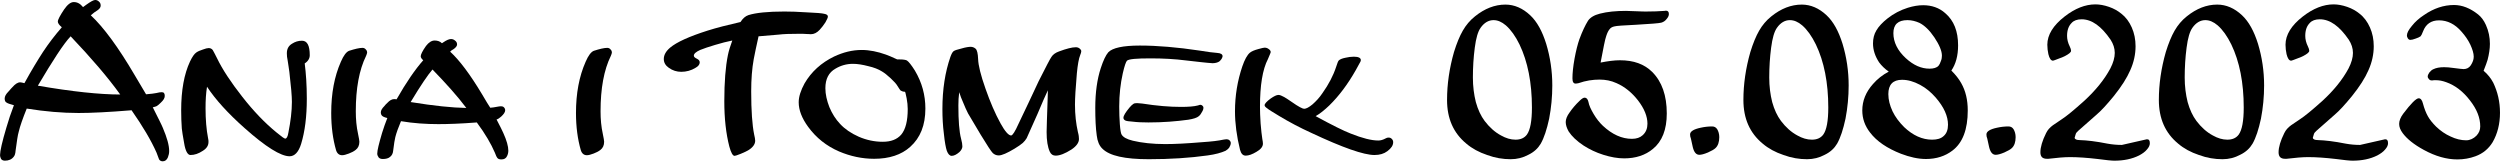<?xml version="1.0" encoding="UTF-8" standalone="no"?>
<!DOCTYPE svg PUBLIC "-//W3C//DTD SVG 1.1//EN" "http://www.w3.org/Graphics/SVG/1.1/DTD/svg11.dtd">
<svg width="100%" height="100%" viewBox="0 0 595 39" version="1.1" xmlns="http://www.w3.org/2000/svg" xmlns:xlink="http://www.w3.org/1999/xlink" xml:space="preserve" xmlns:serif="http://www.serif.com/" style="fill-rule:evenodd;clip-rule:evenodd;stroke-linejoin:round;stroke-miterlimit:2;">
    <g transform="matrix(1,0,0,1,-255.276,-606.795)">
        <g transform="matrix(1,0,0,1,-56.018,-4.012)">
            <g transform="matrix(50,0,0,50,310.756,647.599)">
                <path d="M0.637,-0.211C0.528,-0.202 0.444,-0.198 0.385,-0.198C0.307,-0.198 0.225,-0.205 0.138,-0.219C0.119,-0.172 0.106,-0.135 0.1,-0.109C0.095,-0.093 0.091,-0.063 0.085,-0.019C0.084,-0.005 0.081,0.004 0.077,0.009C0.067,0.023 0.052,0.029 0.034,0.029C0.026,0.029 0.02,0.026 0.016,0.021C0.013,0.015 0.011,0.009 0.011,0.002C0.011,-0.017 0.021,-0.061 0.041,-0.128C0.051,-0.163 0.063,-0.199 0.077,-0.235C0.058,-0.24 0.047,-0.244 0.043,-0.247C0.036,-0.25 0.033,-0.257 0.033,-0.267C0.033,-0.277 0.039,-0.288 0.051,-0.3C0.062,-0.313 0.068,-0.319 0.069,-0.32C0.083,-0.336 0.095,-0.344 0.107,-0.344C0.112,-0.344 0.118,-0.342 0.127,-0.34C0.161,-0.402 0.191,-0.451 0.215,-0.488C0.242,-0.529 0.272,-0.568 0.305,-0.606C0.292,-0.617 0.286,-0.626 0.286,-0.633C0.286,-0.642 0.296,-0.661 0.316,-0.691C0.332,-0.714 0.347,-0.726 0.362,-0.726C0.379,-0.726 0.393,-0.718 0.406,-0.702C0.414,-0.708 0.419,-0.711 0.421,-0.713C0.442,-0.728 0.456,-0.736 0.464,-0.736C0.471,-0.736 0.477,-0.733 0.482,-0.728C0.488,-0.723 0.49,-0.717 0.49,-0.709C0.49,-0.701 0.485,-0.694 0.475,-0.687C0.465,-0.681 0.454,-0.673 0.443,-0.663C0.504,-0.606 0.574,-0.511 0.652,-0.378C0.677,-0.335 0.695,-0.305 0.706,-0.287C0.73,-0.289 0.746,-0.291 0.755,-0.293C0.766,-0.296 0.775,-0.297 0.781,-0.297C0.791,-0.297 0.795,-0.291 0.795,-0.279C0.795,-0.269 0.789,-0.259 0.776,-0.247C0.768,-0.239 0.762,-0.234 0.757,-0.231C0.753,-0.229 0.747,-0.227 0.738,-0.225C0.764,-0.173 0.781,-0.14 0.786,-0.127C0.806,-0.08 0.816,-0.044 0.816,-0.017C0.816,-0.007 0.814,0.003 0.81,0.013C0.805,0.025 0.797,0.032 0.785,0.032C0.778,0.032 0.772,0.029 0.768,0.023C0.767,0.022 0.764,0.011 0.756,-0.009C0.73,-0.068 0.69,-0.135 0.637,-0.211ZM0.583,-0.286C0.524,-0.368 0.445,-0.46 0.347,-0.563C0.313,-0.527 0.262,-0.448 0.191,-0.328C0.353,-0.3 0.484,-0.286 0.583,-0.286Z" style="fill-rule:nonzero;"/>
            </g>
            <g transform="matrix(50,0,0,50,352.065,647.599)">
                <path d="M0.17,-0.323C0.165,-0.292 0.163,-0.259 0.163,-0.221C0.163,-0.167 0.167,-0.119 0.175,-0.078C0.177,-0.071 0.177,-0.065 0.177,-0.06C0.177,-0.043 0.168,-0.029 0.15,-0.018C0.129,-0.004 0.11,0.002 0.091,0.002C0.078,0.002 0.067,-0.017 0.061,-0.055C0.055,-0.089 0.051,-0.112 0.05,-0.124C0.048,-0.151 0.047,-0.18 0.047,-0.211C0.047,-0.306 0.061,-0.383 0.089,-0.443C0.1,-0.466 0.11,-0.48 0.119,-0.486C0.126,-0.491 0.137,-0.496 0.15,-0.5C0.163,-0.505 0.172,-0.507 0.178,-0.507C0.186,-0.507 0.192,-0.504 0.197,-0.498C0.2,-0.493 0.207,-0.48 0.218,-0.458C0.243,-0.406 0.283,-0.345 0.338,-0.275C0.392,-0.206 0.446,-0.15 0.5,-0.106C0.524,-0.086 0.538,-0.076 0.542,-0.076C0.549,-0.076 0.554,-0.085 0.557,-0.103C0.568,-0.158 0.574,-0.207 0.574,-0.251C0.574,-0.278 0.57,-0.325 0.562,-0.393C0.559,-0.412 0.557,-0.43 0.554,-0.447C0.551,-0.46 0.55,-0.472 0.55,-0.482C0.55,-0.503 0.558,-0.518 0.575,-0.528C0.589,-0.537 0.604,-0.542 0.622,-0.542C0.647,-0.542 0.659,-0.519 0.659,-0.473C0.659,-0.458 0.651,-0.444 0.635,-0.434C0.641,-0.387 0.645,-0.332 0.645,-0.266C0.645,-0.181 0.636,-0.11 0.618,-0.051C0.606,-0.012 0.587,0.008 0.563,0.008C0.521,0.008 0.449,-0.037 0.349,-0.126C0.27,-0.196 0.21,-0.262 0.17,-0.323Z" style="fill-rule:nonzero;"/>
            </g>
            <g transform="matrix(50,0,0,50,387.075,647.599)">
                <path d="M0.21,-0.508C0.217,-0.508 0.222,-0.505 0.226,-0.5C0.23,-0.496 0.232,-0.491 0.232,-0.487C0.232,-0.483 0.23,-0.477 0.227,-0.47C0.194,-0.403 0.178,-0.315 0.178,-0.206C0.178,-0.169 0.181,-0.133 0.189,-0.097C0.193,-0.078 0.195,-0.066 0.195,-0.061C0.195,-0.044 0.189,-0.031 0.177,-0.022C0.168,-0.015 0.158,-0.01 0.145,-0.005C0.132,0 0.121,0.003 0.113,0.003C0.099,0.003 0.089,-0.005 0.084,-0.021C0.069,-0.073 0.061,-0.132 0.061,-0.198C0.061,-0.291 0.076,-0.372 0.107,-0.442C0.12,-0.472 0.133,-0.489 0.146,-0.494C0.174,-0.503 0.195,-0.508 0.21,-0.508Z" style="fill-rule:nonzero;"/>
            </g>
            <g transform="matrix(50,0,0,50,400.527,647.599)">
                <path d="M0.485,-0.153C0.408,-0.147 0.347,-0.145 0.302,-0.145C0.243,-0.145 0.183,-0.149 0.124,-0.159C0.111,-0.128 0.102,-0.103 0.097,-0.083C0.094,-0.072 0.091,-0.051 0.087,-0.02C0.086,-0.006 0.081,0.004 0.072,0.011C0.064,0.018 0.052,0.021 0.038,0.021C0.029,0.021 0.023,0.019 0.018,0.014C0.014,0.008 0.011,0.002 0.011,-0.004C0.011,-0.02 0.019,-0.052 0.034,-0.103C0.042,-0.128 0.05,-0.152 0.059,-0.174C0.051,-0.176 0.045,-0.178 0.041,-0.18C0.032,-0.184 0.028,-0.191 0.028,-0.201C0.028,-0.21 0.034,-0.22 0.045,-0.231C0.05,-0.237 0.054,-0.242 0.059,-0.246C0.07,-0.258 0.081,-0.264 0.091,-0.264C0.094,-0.264 0.098,-0.264 0.103,-0.263C0.149,-0.344 0.192,-0.406 0.23,-0.449C0.222,-0.456 0.218,-0.462 0.218,-0.468C0.218,-0.476 0.226,-0.493 0.243,-0.517C0.256,-0.534 0.27,-0.543 0.284,-0.543C0.298,-0.543 0.31,-0.539 0.319,-0.53L0.325,-0.534C0.341,-0.545 0.353,-0.55 0.362,-0.55C0.369,-0.55 0.375,-0.548 0.381,-0.543C0.388,-0.538 0.391,-0.532 0.391,-0.524C0.391,-0.517 0.385,-0.509 0.373,-0.501C0.368,-0.499 0.363,-0.495 0.358,-0.49C0.402,-0.45 0.453,-0.382 0.51,-0.287C0.528,-0.256 0.541,-0.235 0.549,-0.223C0.56,-0.224 0.569,-0.225 0.578,-0.227C0.588,-0.229 0.595,-0.23 0.6,-0.23C0.605,-0.23 0.61,-0.229 0.614,-0.225C0.618,-0.221 0.62,-0.216 0.62,-0.211C0.62,-0.202 0.613,-0.192 0.601,-0.181C0.593,-0.174 0.586,-0.169 0.579,-0.167C0.596,-0.134 0.607,-0.113 0.611,-0.103C0.627,-0.068 0.635,-0.039 0.635,-0.019C0.635,-0.01 0.633,-0.001 0.629,0.007C0.624,0.018 0.615,0.023 0.602,0.023C0.593,0.023 0.586,0.021 0.582,0.015C0.58,0.013 0.576,0.005 0.571,-0.009C0.553,-0.051 0.525,-0.099 0.485,-0.153ZM0.435,-0.222C0.393,-0.278 0.339,-0.338 0.274,-0.405C0.253,-0.381 0.218,-0.33 0.17,-0.25C0.281,-0.232 0.369,-0.223 0.435,-0.222Z" style="fill-rule:nonzero;"/>
            </g>
            <g transform="matrix(50,0,0,50,445.327,647.599)">
                <path d="M0.21,-0.508C0.217,-0.508 0.222,-0.505 0.226,-0.5C0.23,-0.496 0.232,-0.491 0.232,-0.487C0.232,-0.483 0.23,-0.477 0.227,-0.47C0.194,-0.403 0.178,-0.315 0.178,-0.206C0.178,-0.169 0.181,-0.133 0.189,-0.097C0.193,-0.078 0.195,-0.066 0.195,-0.061C0.195,-0.044 0.189,-0.031 0.177,-0.022C0.168,-0.015 0.158,-0.01 0.145,-0.005C0.132,0 0.121,0.003 0.113,0.003C0.099,0.003 0.089,-0.005 0.084,-0.021C0.069,-0.073 0.061,-0.132 0.061,-0.198C0.061,-0.291 0.076,-0.372 0.107,-0.442C0.12,-0.472 0.133,-0.489 0.146,-0.494C0.174,-0.503 0.195,-0.508 0.21,-0.508Z" style="fill-rule:nonzero;"/>
            </g>
            <g transform="matrix(50,0,0,50,471.279,647.599)">
                <path d="M0.411,-0.563C0.401,-0.518 0.393,-0.481 0.388,-0.454C0.38,-0.41 0.376,-0.359 0.376,-0.301C0.376,-0.208 0.381,-0.14 0.39,-0.096C0.393,-0.083 0.395,-0.073 0.395,-0.066C0.395,-0.049 0.383,-0.033 0.361,-0.02C0.355,-0.016 0.343,-0.011 0.327,-0.004C0.31,0.003 0.3,0.006 0.297,0.006C0.288,0.006 0.28,-0.009 0.272,-0.038C0.256,-0.1 0.248,-0.172 0.248,-0.254C0.248,-0.346 0.254,-0.419 0.265,-0.473C0.269,-0.493 0.276,-0.516 0.286,-0.543C0.261,-0.538 0.234,-0.531 0.204,-0.522C0.174,-0.513 0.15,-0.505 0.133,-0.498C0.113,-0.489 0.103,-0.48 0.103,-0.471C0.103,-0.465 0.108,-0.461 0.118,-0.456C0.126,-0.452 0.131,-0.447 0.131,-0.439C0.131,-0.429 0.124,-0.42 0.111,-0.413C0.09,-0.4 0.067,-0.394 0.043,-0.394C0.022,-0.394 0.002,-0.4 -0.016,-0.413C-0.032,-0.424 -0.04,-0.438 -0.04,-0.455C-0.04,-0.474 -0.03,-0.492 -0.01,-0.509C0.021,-0.535 0.08,-0.562 0.168,-0.59C0.212,-0.604 0.264,-0.617 0.325,-0.631C0.336,-0.648 0.348,-0.659 0.363,-0.664C0.398,-0.675 0.455,-0.681 0.534,-0.681C0.562,-0.681 0.598,-0.68 0.642,-0.677C0.686,-0.675 0.713,-0.673 0.724,-0.67C0.735,-0.668 0.741,-0.664 0.741,-0.657C0.741,-0.652 0.737,-0.643 0.729,-0.629C0.72,-0.615 0.711,-0.604 0.702,-0.594C0.689,-0.58 0.675,-0.573 0.66,-0.573C0.656,-0.573 0.649,-0.574 0.639,-0.574C0.629,-0.575 0.618,-0.575 0.605,-0.575C0.563,-0.575 0.53,-0.574 0.506,-0.571C0.459,-0.567 0.428,-0.564 0.411,-0.563Z" style="fill-rule:nonzero;"/>
            </g>
            <g transform="matrix(50,0,0,50,500.234,647.599)">
                <path d="M0.492,-0.453L0.504,-0.453C0.521,-0.453 0.532,-0.451 0.538,-0.448C0.546,-0.443 0.559,-0.427 0.576,-0.4C0.61,-0.343 0.626,-0.283 0.626,-0.219C0.626,-0.14 0.602,-0.08 0.554,-0.037C0.512,0.001 0.454,0.02 0.382,0.02C0.325,0.02 0.269,0.008 0.215,-0.015C0.155,-0.041 0.106,-0.08 0.068,-0.132C0.038,-0.173 0.023,-0.212 0.023,-0.249C0.023,-0.276 0.033,-0.306 0.051,-0.339C0.083,-0.394 0.13,-0.437 0.192,-0.467C0.235,-0.487 0.278,-0.498 0.323,-0.498C0.36,-0.498 0.399,-0.49 0.438,-0.476C0.45,-0.472 0.468,-0.464 0.492,-0.453ZM0.529,-0.299C0.52,-0.299 0.513,-0.302 0.508,-0.305C0.506,-0.307 0.501,-0.314 0.493,-0.327C0.488,-0.336 0.477,-0.348 0.461,-0.363C0.445,-0.378 0.431,-0.389 0.419,-0.396C0.403,-0.406 0.381,-0.415 0.354,-0.421C0.327,-0.428 0.303,-0.432 0.281,-0.432C0.251,-0.432 0.223,-0.424 0.198,-0.409C0.166,-0.391 0.15,-0.36 0.15,-0.316C0.15,-0.287 0.157,-0.257 0.169,-0.226C0.182,-0.195 0.199,-0.168 0.22,-0.146C0.243,-0.121 0.273,-0.101 0.309,-0.085C0.346,-0.069 0.384,-0.061 0.423,-0.061C0.462,-0.061 0.491,-0.072 0.511,-0.095C0.532,-0.12 0.542,-0.161 0.542,-0.217C0.542,-0.234 0.54,-0.25 0.537,-0.267C0.533,-0.288 0.53,-0.299 0.529,-0.299Z" style="fill-rule:nonzero;"/>
            </g>
            <g transform="matrix(50,0,0,50,533.388,647.599)">
                <path d="M0.124,-0.297C0.121,-0.276 0.12,-0.255 0.12,-0.234C0.12,-0.162 0.124,-0.109 0.133,-0.075C0.137,-0.06 0.139,-0.048 0.139,-0.039C0.139,-0.03 0.134,-0.021 0.125,-0.012C0.111,-0 0.099,0.006 0.088,0.006C0.079,0.006 0.071,-0.002 0.065,-0.018C0.06,-0.033 0.055,-0.06 0.051,-0.099C0.046,-0.137 0.044,-0.177 0.044,-0.217C0.044,-0.311 0.057,-0.393 0.082,-0.465C0.087,-0.479 0.092,-0.488 0.097,-0.492C0.102,-0.496 0.114,-0.5 0.135,-0.505C0.155,-0.511 0.17,-0.513 0.179,-0.513C0.187,-0.513 0.195,-0.51 0.202,-0.504C0.209,-0.498 0.213,-0.481 0.214,-0.454C0.215,-0.425 0.226,-0.379 0.249,-0.314C0.271,-0.251 0.295,-0.195 0.321,-0.148C0.342,-0.11 0.359,-0.091 0.371,-0.091C0.378,-0.091 0.39,-0.11 0.407,-0.148C0.439,-0.215 0.471,-0.282 0.502,-0.349C0.537,-0.418 0.557,-0.457 0.563,-0.465C0.57,-0.476 0.582,-0.485 0.599,-0.491C0.634,-0.504 0.661,-0.511 0.679,-0.511C0.686,-0.511 0.692,-0.509 0.697,-0.505C0.702,-0.501 0.705,-0.497 0.705,-0.492C0.705,-0.488 0.703,-0.481 0.7,-0.474C0.693,-0.457 0.688,-0.428 0.684,-0.387C0.678,-0.318 0.675,-0.268 0.675,-0.238C0.675,-0.19 0.68,-0.147 0.689,-0.107C0.693,-0.093 0.694,-0.082 0.694,-0.074C0.694,-0.057 0.682,-0.04 0.658,-0.024C0.628,-0.005 0.603,0.005 0.583,0.005C0.57,0.005 0.561,-0.001 0.555,-0.014C0.545,-0.036 0.54,-0.067 0.54,-0.107C0.54,-0.125 0.542,-0.178 0.545,-0.268L0.546,-0.306C0.535,-0.284 0.519,-0.246 0.496,-0.192C0.464,-0.121 0.447,-0.083 0.445,-0.078C0.44,-0.07 0.434,-0.062 0.426,-0.055C0.418,-0.048 0.405,-0.039 0.387,-0.028C0.352,-0.007 0.327,0.004 0.312,0.004C0.301,0.004 0.292,0 0.284,-0.007C0.276,-0.015 0.257,-0.044 0.226,-0.095C0.194,-0.149 0.174,-0.182 0.166,-0.196C0.159,-0.21 0.15,-0.229 0.141,-0.252C0.135,-0.264 0.13,-0.279 0.124,-0.297Z" style="fill-rule:nonzero;"/>
            </g>
            <g transform="matrix(50,0,0,50,569.619,647.599)">
                <path d="M0.259,-0.519C0.342,-0.519 0.437,-0.511 0.544,-0.495C0.581,-0.489 0.609,-0.485 0.627,-0.484C0.645,-0.483 0.653,-0.477 0.653,-0.468C0.653,-0.465 0.651,-0.461 0.648,-0.455C0.644,-0.45 0.64,-0.445 0.637,-0.443C0.629,-0.438 0.618,-0.435 0.605,-0.435C0.6,-0.435 0.591,-0.436 0.58,-0.437C0.576,-0.437 0.567,-0.438 0.551,-0.44C0.531,-0.442 0.507,-0.445 0.48,-0.448C0.426,-0.455 0.369,-0.458 0.31,-0.458C0.244,-0.458 0.207,-0.455 0.198,-0.447C0.193,-0.442 0.186,-0.422 0.178,-0.387C0.167,-0.338 0.161,-0.285 0.161,-0.229C0.161,-0.199 0.162,-0.171 0.164,-0.144C0.166,-0.117 0.169,-0.101 0.172,-0.096C0.179,-0.083 0.197,-0.073 0.226,-0.066C0.268,-0.056 0.32,-0.05 0.38,-0.05C0.426,-0.05 0.484,-0.053 0.555,-0.059C0.601,-0.062 0.634,-0.066 0.656,-0.071C0.663,-0.072 0.668,-0.073 0.673,-0.073C0.678,-0.073 0.683,-0.071 0.686,-0.068C0.69,-0.064 0.692,-0.06 0.692,-0.055C0.692,-0.048 0.689,-0.041 0.685,-0.034C0.68,-0.027 0.674,-0.022 0.667,-0.018C0.647,-0.009 0.619,-0.001 0.582,0.004C0.497,0.016 0.403,0.022 0.302,0.022C0.188,0.022 0.115,0.006 0.081,-0.028C0.066,-0.042 0.057,-0.064 0.054,-0.091C0.049,-0.126 0.047,-0.17 0.047,-0.223C0.047,-0.296 0.056,-0.359 0.073,-0.411C0.085,-0.448 0.097,-0.473 0.109,-0.487C0.129,-0.508 0.179,-0.519 0.259,-0.519ZM0.246,-0.245C0.25,-0.245 0.258,-0.244 0.27,-0.243C0.34,-0.232 0.401,-0.227 0.455,-0.227C0.49,-0.227 0.517,-0.229 0.536,-0.234C0.541,-0.236 0.545,-0.237 0.548,-0.237C0.551,-0.237 0.555,-0.235 0.558,-0.232C0.561,-0.229 0.562,-0.226 0.562,-0.222C0.562,-0.218 0.56,-0.211 0.555,-0.203C0.551,-0.195 0.546,-0.188 0.54,-0.183C0.531,-0.175 0.514,-0.17 0.49,-0.166C0.432,-0.158 0.369,-0.153 0.3,-0.153C0.272,-0.153 0.246,-0.154 0.223,-0.157C0.206,-0.158 0.196,-0.16 0.193,-0.161C0.185,-0.164 0.181,-0.169 0.181,-0.175C0.181,-0.185 0.191,-0.201 0.21,-0.224C0.217,-0.232 0.223,-0.238 0.228,-0.241C0.232,-0.244 0.238,-0.245 0.246,-0.245Z" style="fill-rule:nonzero;"/>
            </g>
            <g transform="matrix(50,0,0,50,602.87,647.599)">
                <path d="M0.188,-0.509C0.195,-0.509 0.202,-0.507 0.208,-0.502C0.214,-0.498 0.217,-0.493 0.217,-0.488C0.217,-0.485 0.212,-0.474 0.204,-0.455C0.178,-0.405 0.166,-0.329 0.166,-0.227C0.166,-0.206 0.167,-0.179 0.169,-0.148C0.172,-0.116 0.174,-0.092 0.177,-0.075C0.179,-0.065 0.18,-0.057 0.18,-0.052C0.18,-0.038 0.17,-0.025 0.149,-0.013C0.129,-0.001 0.112,0.005 0.098,0.005C0.085,0.005 0.076,-0.004 0.071,-0.023C0.055,-0.088 0.047,-0.149 0.047,-0.206C0.047,-0.281 0.059,-0.352 0.082,-0.42C0.093,-0.452 0.105,-0.474 0.118,-0.485C0.127,-0.492 0.139,-0.497 0.157,-0.502C0.174,-0.507 0.185,-0.509 0.188,-0.509ZM0.431,-0.183C0.508,-0.141 0.564,-0.113 0.598,-0.1C0.653,-0.078 0.697,-0.067 0.729,-0.067C0.74,-0.067 0.751,-0.07 0.764,-0.077C0.769,-0.08 0.773,-0.081 0.778,-0.081C0.784,-0.081 0.79,-0.079 0.794,-0.074C0.798,-0.07 0.8,-0.065 0.8,-0.059C0.8,-0.044 0.791,-0.03 0.772,-0.016C0.756,-0.004 0.736,0.002 0.711,0.002C0.66,0.002 0.56,-0.033 0.411,-0.103C0.356,-0.128 0.305,-0.155 0.257,-0.184C0.224,-0.204 0.206,-0.215 0.202,-0.219C0.193,-0.225 0.188,-0.23 0.188,-0.235C0.188,-0.242 0.198,-0.253 0.217,-0.267C0.233,-0.278 0.245,-0.284 0.254,-0.284C0.261,-0.284 0.27,-0.28 0.281,-0.274C0.287,-0.271 0.299,-0.263 0.318,-0.25C0.349,-0.228 0.369,-0.218 0.376,-0.218C0.386,-0.218 0.399,-0.225 0.416,-0.239C0.433,-0.254 0.449,-0.271 0.463,-0.292C0.493,-0.334 0.515,-0.376 0.529,-0.419C0.534,-0.435 0.538,-0.445 0.541,-0.448C0.546,-0.453 0.557,-0.458 0.573,-0.461C0.586,-0.464 0.599,-0.466 0.613,-0.466C0.635,-0.466 0.646,-0.46 0.646,-0.45C0.646,-0.445 0.643,-0.439 0.639,-0.433C0.637,-0.429 0.631,-0.419 0.622,-0.402C0.584,-0.335 0.542,-0.279 0.496,-0.234C0.473,-0.212 0.452,-0.195 0.431,-0.183Z" style="fill-rule:nonzero;"/>
            </g>
            <g transform="matrix(50,0,0,50,654.042,647.599)">
                <path d="M0.311,-0.714C0.353,-0.714 0.393,-0.697 0.429,-0.663C0.461,-0.633 0.486,-0.588 0.505,-0.527C0.524,-0.464 0.534,-0.398 0.534,-0.329C0.534,-0.276 0.529,-0.223 0.519,-0.171C0.508,-0.12 0.495,-0.08 0.479,-0.052C0.466,-0.03 0.447,-0.012 0.42,0.001C0.394,0.015 0.366,0.022 0.336,0.022C0.299,0.022 0.262,0.016 0.224,0.002C0.185,-0.011 0.152,-0.029 0.125,-0.052C0.063,-0.103 0.033,-0.172 0.033,-0.26C0.033,-0.335 0.044,-0.411 0.066,-0.488C0.079,-0.53 0.093,-0.564 0.108,-0.59C0.123,-0.616 0.142,-0.639 0.166,-0.658C0.212,-0.695 0.26,-0.714 0.311,-0.714ZM0.254,-0.64C0.231,-0.64 0.21,-0.628 0.193,-0.604C0.18,-0.586 0.171,-0.555 0.165,-0.509C0.159,-0.463 0.156,-0.416 0.156,-0.367C0.156,-0.325 0.161,-0.286 0.17,-0.25C0.18,-0.214 0.194,-0.184 0.212,-0.16C0.234,-0.131 0.26,-0.107 0.29,-0.091C0.313,-0.078 0.336,-0.071 0.359,-0.071C0.383,-0.071 0.401,-0.079 0.413,-0.095C0.429,-0.117 0.437,-0.16 0.437,-0.224C0.437,-0.342 0.417,-0.443 0.378,-0.524C0.359,-0.563 0.337,-0.594 0.313,-0.615C0.293,-0.632 0.274,-0.64 0.254,-0.64Z" style="fill-rule:nonzero;"/>
            </g>
            <g transform="matrix(50,0,0,50,682.387,647.599)">
                <path d="M0.197,-0.438C0.232,-0.445 0.263,-0.449 0.289,-0.449C0.354,-0.449 0.405,-0.431 0.443,-0.393C0.489,-0.347 0.512,-0.281 0.512,-0.196C0.512,-0.119 0.49,-0.063 0.446,-0.027C0.41,0.003 0.364,0.018 0.309,0.018C0.278,0.018 0.245,0.012 0.21,0.001C0.175,-0.01 0.144,-0.025 0.116,-0.043C0.084,-0.064 0.06,-0.087 0.045,-0.11C0.036,-0.126 0.031,-0.141 0.031,-0.155C0.031,-0.168 0.037,-0.184 0.049,-0.2C0.062,-0.219 0.078,-0.238 0.097,-0.256C0.107,-0.266 0.115,-0.271 0.121,-0.271C0.13,-0.271 0.136,-0.264 0.139,-0.251C0.142,-0.234 0.151,-0.215 0.164,-0.193C0.177,-0.171 0.192,-0.152 0.208,-0.137C0.252,-0.096 0.298,-0.075 0.346,-0.075C0.368,-0.075 0.385,-0.081 0.397,-0.092C0.413,-0.106 0.42,-0.125 0.42,-0.147C0.42,-0.182 0.405,-0.219 0.375,-0.258C0.346,-0.295 0.312,-0.323 0.273,-0.34C0.247,-0.352 0.22,-0.357 0.192,-0.357C0.16,-0.357 0.126,-0.352 0.092,-0.34C0.087,-0.339 0.082,-0.338 0.078,-0.338C0.068,-0.338 0.063,-0.346 0.063,-0.363C0.063,-0.387 0.066,-0.418 0.073,-0.457C0.08,-0.495 0.088,-0.526 0.096,-0.549C0.11,-0.587 0.124,-0.616 0.137,-0.637C0.147,-0.652 0.166,-0.664 0.194,-0.671C0.229,-0.68 0.27,-0.684 0.318,-0.684C0.327,-0.684 0.346,-0.683 0.376,-0.682C0.391,-0.681 0.404,-0.681 0.416,-0.681C0.446,-0.681 0.474,-0.682 0.501,-0.684C0.504,-0.684 0.506,-0.685 0.508,-0.685C0.517,-0.685 0.522,-0.68 0.522,-0.669C0.522,-0.661 0.518,-0.653 0.511,-0.645C0.504,-0.636 0.496,-0.631 0.486,-0.628C0.475,-0.625 0.435,-0.622 0.366,-0.618C0.306,-0.615 0.272,-0.613 0.262,-0.61C0.253,-0.608 0.245,-0.604 0.24,-0.597C0.234,-0.59 0.229,-0.58 0.224,-0.565C0.218,-0.549 0.21,-0.506 0.197,-0.438Z" style="fill-rule:nonzero;"/>
            </g>
            <g transform="matrix(50,0,0,50,710.732,647.599)">
                <path d="M0.161,-0.134C0.171,-0.134 0.179,-0.13 0.185,-0.121C0.191,-0.111 0.195,-0.098 0.195,-0.083C0.195,-0.06 0.189,-0.042 0.177,-0.031C0.171,-0.025 0.159,-0.018 0.141,-0.01C0.122,-0.002 0.109,0.001 0.1,0.001C0.085,0.001 0.075,-0.011 0.069,-0.035C0.065,-0.055 0.062,-0.069 0.06,-0.076C0.057,-0.083 0.056,-0.09 0.056,-0.096C0.056,-0.11 0.073,-0.121 0.107,-0.128C0.125,-0.132 0.143,-0.134 0.161,-0.134Z" style="fill-rule:nonzero;"/>
            </g>
            <g transform="matrix(50,0,0,50,724.575,647.599)">
                <path d="M0.311,-0.714C0.353,-0.714 0.393,-0.697 0.429,-0.663C0.461,-0.633 0.486,-0.588 0.505,-0.527C0.524,-0.464 0.534,-0.398 0.534,-0.329C0.534,-0.276 0.529,-0.223 0.519,-0.171C0.508,-0.12 0.495,-0.08 0.479,-0.052C0.466,-0.03 0.447,-0.012 0.42,0.001C0.394,0.015 0.366,0.022 0.336,0.022C0.299,0.022 0.262,0.016 0.224,0.002C0.185,-0.011 0.152,-0.029 0.125,-0.052C0.063,-0.103 0.033,-0.172 0.033,-0.26C0.033,-0.335 0.044,-0.411 0.066,-0.488C0.079,-0.53 0.093,-0.564 0.108,-0.59C0.123,-0.616 0.142,-0.639 0.166,-0.658C0.212,-0.695 0.26,-0.714 0.311,-0.714ZM0.254,-0.64C0.231,-0.64 0.21,-0.628 0.193,-0.604C0.18,-0.586 0.171,-0.555 0.165,-0.509C0.159,-0.463 0.156,-0.416 0.156,-0.367C0.156,-0.325 0.161,-0.286 0.17,-0.25C0.18,-0.214 0.194,-0.184 0.212,-0.16C0.234,-0.131 0.26,-0.107 0.29,-0.091C0.313,-0.078 0.336,-0.071 0.359,-0.071C0.383,-0.071 0.401,-0.079 0.413,-0.095C0.429,-0.117 0.437,-0.16 0.437,-0.224C0.437,-0.342 0.417,-0.443 0.378,-0.524C0.359,-0.563 0.337,-0.594 0.313,-0.615C0.293,-0.632 0.274,-0.64 0.254,-0.64Z" style="fill-rule:nonzero;"/>
            </g>
            <g transform="matrix(50,0,0,50,752.919,647.599)">
                <path d="M0.456,-0.4C0.476,-0.38 0.492,-0.36 0.503,-0.34C0.524,-0.303 0.534,-0.26 0.534,-0.21C0.534,-0.12 0.51,-0.056 0.461,-0.019C0.427,0.007 0.385,0.021 0.335,0.021C0.298,0.021 0.258,0.012 0.216,-0.004C0.15,-0.03 0.101,-0.063 0.069,-0.105C0.044,-0.137 0.032,-0.172 0.032,-0.21C0.032,-0.256 0.049,-0.298 0.083,-0.336C0.104,-0.36 0.128,-0.379 0.158,-0.395C0.139,-0.408 0.124,-0.423 0.112,-0.439C0.093,-0.468 0.083,-0.498 0.083,-0.529C0.083,-0.552 0.088,-0.573 0.099,-0.591C0.11,-0.61 0.128,-0.629 0.152,-0.648C0.181,-0.671 0.214,-0.688 0.249,-0.699C0.275,-0.707 0.299,-0.711 0.322,-0.711C0.362,-0.711 0.398,-0.699 0.427,-0.673C0.468,-0.638 0.488,-0.587 0.488,-0.52C0.488,-0.47 0.477,-0.431 0.456,-0.4ZM0.247,-0.64C0.202,-0.64 0.18,-0.619 0.18,-0.578C0.18,-0.535 0.2,-0.495 0.239,-0.459C0.276,-0.425 0.313,-0.409 0.352,-0.409C0.371,-0.409 0.386,-0.413 0.395,-0.423C0.399,-0.428 0.403,-0.435 0.406,-0.445C0.41,-0.454 0.411,-0.463 0.411,-0.471C0.411,-0.493 0.399,-0.522 0.375,-0.558C0.352,-0.592 0.328,-0.615 0.304,-0.627C0.286,-0.635 0.267,-0.64 0.247,-0.64ZM0.221,-0.356C0.178,-0.356 0.156,-0.333 0.156,-0.288C0.156,-0.261 0.163,-0.234 0.176,-0.206C0.189,-0.179 0.208,-0.154 0.231,-0.131C0.273,-0.091 0.318,-0.071 0.364,-0.071C0.388,-0.071 0.406,-0.076 0.419,-0.088C0.433,-0.1 0.44,-0.118 0.44,-0.142C0.44,-0.183 0.421,-0.226 0.381,-0.272C0.359,-0.297 0.335,-0.317 0.307,-0.332C0.277,-0.348 0.249,-0.356 0.221,-0.356Z" style="fill-rule:nonzero;"/>
            </g>
            <g transform="matrix(50,0,0,50,781.264,647.599)">
                <path d="M0.161,-0.134C0.171,-0.134 0.179,-0.13 0.185,-0.121C0.191,-0.111 0.195,-0.098 0.195,-0.083C0.195,-0.06 0.189,-0.042 0.177,-0.031C0.171,-0.025 0.159,-0.018 0.141,-0.01C0.122,-0.002 0.109,0.001 0.1,0.001C0.085,0.001 0.075,-0.011 0.069,-0.035C0.065,-0.055 0.062,-0.069 0.06,-0.076C0.057,-0.083 0.056,-0.09 0.056,-0.096C0.056,-0.11 0.073,-0.121 0.107,-0.128C0.125,-0.132 0.143,-0.134 0.161,-0.134Z" style="fill-rule:nonzero;"/>
            </g>
            <g transform="matrix(50,0,0,50,795.107,647.599)">
                <path d="M0.543,-0.073C0.553,-0.073 0.557,-0.067 0.557,-0.054C0.557,-0.044 0.552,-0.034 0.543,-0.024C0.534,-0.013 0.521,-0.004 0.506,0.004C0.472,0.021 0.433,0.029 0.388,0.029C0.374,0.029 0.347,0.026 0.309,0.021C0.258,0.015 0.214,0.012 0.177,0.012C0.15,0.012 0.115,0.015 0.074,0.02C0.072,0.02 0.07,0.02 0.067,0.02C0.046,0.02 0.036,0.01 0.036,-0.011C0.036,-0.035 0.045,-0.066 0.063,-0.102C0.07,-0.117 0.081,-0.129 0.096,-0.14C0.099,-0.142 0.112,-0.151 0.136,-0.167C0.161,-0.183 0.197,-0.213 0.246,-0.257C0.299,-0.306 0.34,-0.356 0.369,-0.41C0.383,-0.437 0.39,-0.462 0.39,-0.484C0.39,-0.506 0.383,-0.527 0.37,-0.547C0.326,-0.611 0.281,-0.644 0.232,-0.644C0.211,-0.644 0.195,-0.638 0.185,-0.627C0.17,-0.612 0.163,-0.592 0.163,-0.565C0.163,-0.549 0.167,-0.532 0.176,-0.514C0.18,-0.506 0.182,-0.499 0.182,-0.494C0.182,-0.487 0.172,-0.479 0.153,-0.469C0.15,-0.467 0.14,-0.463 0.124,-0.457C0.107,-0.45 0.097,-0.447 0.096,-0.447C0.086,-0.447 0.079,-0.458 0.074,-0.478C0.071,-0.492 0.069,-0.507 0.069,-0.523C0.069,-0.57 0.097,-0.615 0.151,-0.657C0.201,-0.696 0.25,-0.715 0.298,-0.715C0.318,-0.715 0.34,-0.711 0.363,-0.703C0.386,-0.695 0.405,-0.684 0.421,-0.671C0.443,-0.654 0.459,-0.632 0.471,-0.605C0.483,-0.578 0.489,-0.548 0.489,-0.516C0.489,-0.478 0.481,-0.44 0.464,-0.402C0.448,-0.365 0.422,-0.324 0.385,-0.278C0.353,-0.239 0.325,-0.208 0.301,-0.188L0.217,-0.114C0.21,-0.108 0.205,-0.102 0.204,-0.097C0.201,-0.086 0.199,-0.08 0.199,-0.08C0.2,-0.073 0.208,-0.069 0.224,-0.069C0.257,-0.068 0.301,-0.063 0.356,-0.052C0.378,-0.048 0.401,-0.046 0.424,-0.046L0.543,-0.073Z" style="fill-rule:nonzero;"/>
            </g>
            <g transform="matrix(50,0,0,50,823.452,647.599)">
                <path d="M0.311,-0.714C0.353,-0.714 0.393,-0.697 0.429,-0.663C0.461,-0.633 0.486,-0.588 0.505,-0.527C0.524,-0.464 0.534,-0.398 0.534,-0.329C0.534,-0.276 0.529,-0.223 0.519,-0.171C0.508,-0.12 0.495,-0.08 0.479,-0.052C0.466,-0.03 0.447,-0.012 0.42,0.001C0.394,0.015 0.366,0.022 0.336,0.022C0.299,0.022 0.262,0.016 0.224,0.002C0.185,-0.011 0.152,-0.029 0.125,-0.052C0.063,-0.103 0.033,-0.172 0.033,-0.26C0.033,-0.335 0.044,-0.411 0.066,-0.488C0.079,-0.53 0.093,-0.564 0.108,-0.59C0.123,-0.616 0.142,-0.639 0.166,-0.658C0.212,-0.695 0.26,-0.714 0.311,-0.714ZM0.254,-0.64C0.231,-0.64 0.21,-0.628 0.193,-0.604C0.18,-0.586 0.171,-0.555 0.165,-0.509C0.159,-0.463 0.156,-0.416 0.156,-0.367C0.156,-0.325 0.161,-0.286 0.17,-0.25C0.18,-0.214 0.194,-0.184 0.212,-0.16C0.234,-0.131 0.26,-0.107 0.29,-0.091C0.313,-0.078 0.336,-0.071 0.359,-0.071C0.383,-0.071 0.401,-0.079 0.413,-0.095C0.429,-0.117 0.437,-0.16 0.437,-0.224C0.437,-0.342 0.417,-0.443 0.378,-0.524C0.359,-0.563 0.337,-0.594 0.313,-0.615C0.293,-0.632 0.274,-0.64 0.254,-0.64Z" style="fill-rule:nonzero;"/>
            </g>
            <g transform="matrix(50,0,0,50,851.796,647.599)">
                <path d="M0.543,-0.073C0.553,-0.073 0.557,-0.067 0.557,-0.054C0.557,-0.044 0.552,-0.034 0.543,-0.024C0.534,-0.013 0.521,-0.004 0.506,0.004C0.472,0.021 0.433,0.029 0.388,0.029C0.374,0.029 0.347,0.026 0.309,0.021C0.258,0.015 0.214,0.012 0.177,0.012C0.15,0.012 0.115,0.015 0.074,0.02C0.072,0.02 0.07,0.02 0.067,0.02C0.046,0.02 0.036,0.01 0.036,-0.011C0.036,-0.035 0.045,-0.066 0.063,-0.102C0.07,-0.117 0.081,-0.129 0.096,-0.14C0.099,-0.142 0.112,-0.151 0.136,-0.167C0.161,-0.183 0.197,-0.213 0.246,-0.257C0.299,-0.306 0.34,-0.356 0.369,-0.41C0.383,-0.437 0.39,-0.462 0.39,-0.484C0.39,-0.506 0.383,-0.527 0.37,-0.547C0.326,-0.611 0.281,-0.644 0.232,-0.644C0.211,-0.644 0.195,-0.638 0.185,-0.627C0.17,-0.612 0.163,-0.592 0.163,-0.565C0.163,-0.549 0.167,-0.532 0.176,-0.514C0.18,-0.506 0.182,-0.499 0.182,-0.494C0.182,-0.487 0.172,-0.479 0.153,-0.469C0.15,-0.467 0.14,-0.463 0.124,-0.457C0.107,-0.45 0.097,-0.447 0.096,-0.447C0.086,-0.447 0.079,-0.458 0.074,-0.478C0.071,-0.492 0.069,-0.507 0.069,-0.523C0.069,-0.57 0.097,-0.615 0.151,-0.657C0.201,-0.696 0.25,-0.715 0.298,-0.715C0.318,-0.715 0.34,-0.711 0.363,-0.703C0.386,-0.695 0.405,-0.684 0.421,-0.671C0.443,-0.654 0.459,-0.632 0.471,-0.605C0.483,-0.578 0.489,-0.548 0.489,-0.516C0.489,-0.478 0.481,-0.44 0.464,-0.402C0.448,-0.365 0.422,-0.324 0.385,-0.278C0.353,-0.239 0.325,-0.208 0.301,-0.188L0.217,-0.114C0.21,-0.108 0.205,-0.102 0.204,-0.097C0.201,-0.086 0.199,-0.08 0.199,-0.08C0.2,-0.073 0.208,-0.069 0.224,-0.069C0.257,-0.068 0.301,-0.063 0.356,-0.052C0.378,-0.048 0.401,-0.046 0.424,-0.046L0.543,-0.073Z" style="fill-rule:nonzero;"/>
            </g>
            <g transform="matrix(50,0,0,50,880.141,647.599)">
                <path d="M0.445,-0.399C0.465,-0.382 0.48,-0.363 0.491,-0.342C0.512,-0.298 0.523,-0.251 0.523,-0.199C0.523,-0.146 0.511,-0.099 0.488,-0.059C0.469,-0.028 0.442,-0.005 0.406,0.008C0.379,0.018 0.35,0.023 0.32,0.023C0.269,0.023 0.216,0.008 0.161,-0.022C0.113,-0.048 0.08,-0.075 0.06,-0.102C0.049,-0.117 0.043,-0.131 0.043,-0.146C0.043,-0.161 0.05,-0.178 0.062,-0.194C0.099,-0.243 0.124,-0.268 0.136,-0.268C0.145,-0.268 0.152,-0.26 0.156,-0.244C0.163,-0.218 0.171,-0.198 0.18,-0.182C0.189,-0.166 0.202,-0.15 0.219,-0.133C0.24,-0.113 0.263,-0.097 0.288,-0.086C0.313,-0.074 0.338,-0.068 0.362,-0.068C0.38,-0.068 0.397,-0.076 0.411,-0.09C0.423,-0.103 0.429,-0.117 0.429,-0.134C0.429,-0.175 0.413,-0.216 0.38,-0.258C0.347,-0.301 0.309,-0.33 0.266,-0.345C0.249,-0.351 0.234,-0.354 0.22,-0.354C0.216,-0.354 0.212,-0.354 0.208,-0.354C0.204,-0.353 0.2,-0.353 0.198,-0.353C0.193,-0.353 0.188,-0.355 0.185,-0.359C0.181,-0.363 0.179,-0.367 0.179,-0.372C0.179,-0.377 0.182,-0.384 0.187,-0.391C0.192,-0.397 0.198,-0.403 0.205,-0.406C0.219,-0.413 0.236,-0.416 0.257,-0.416C0.269,-0.416 0.284,-0.415 0.304,-0.412C0.328,-0.409 0.343,-0.407 0.35,-0.407C0.364,-0.407 0.376,-0.413 0.384,-0.425C0.393,-0.439 0.398,-0.452 0.398,-0.466C0.398,-0.482 0.392,-0.501 0.382,-0.523C0.371,-0.546 0.357,-0.566 0.34,-0.585C0.309,-0.621 0.273,-0.639 0.233,-0.639C0.195,-0.639 0.17,-0.621 0.157,-0.587C0.152,-0.574 0.148,-0.566 0.145,-0.563C0.139,-0.559 0.131,-0.555 0.121,-0.552C0.111,-0.548 0.102,-0.546 0.096,-0.546C0.091,-0.546 0.087,-0.549 0.084,-0.554C0.081,-0.559 0.08,-0.563 0.08,-0.567C0.08,-0.579 0.088,-0.594 0.104,-0.613C0.119,-0.632 0.138,-0.649 0.161,-0.664C0.207,-0.696 0.255,-0.712 0.304,-0.712C0.343,-0.712 0.381,-0.697 0.419,-0.667C0.434,-0.655 0.446,-0.639 0.456,-0.617C0.469,-0.588 0.475,-0.558 0.475,-0.527C0.475,-0.504 0.471,-0.478 0.464,-0.451C0.461,-0.441 0.455,-0.424 0.445,-0.399Z" style="fill-rule:nonzero;"/>
            </g>
        </g>
    </g>
</svg>
